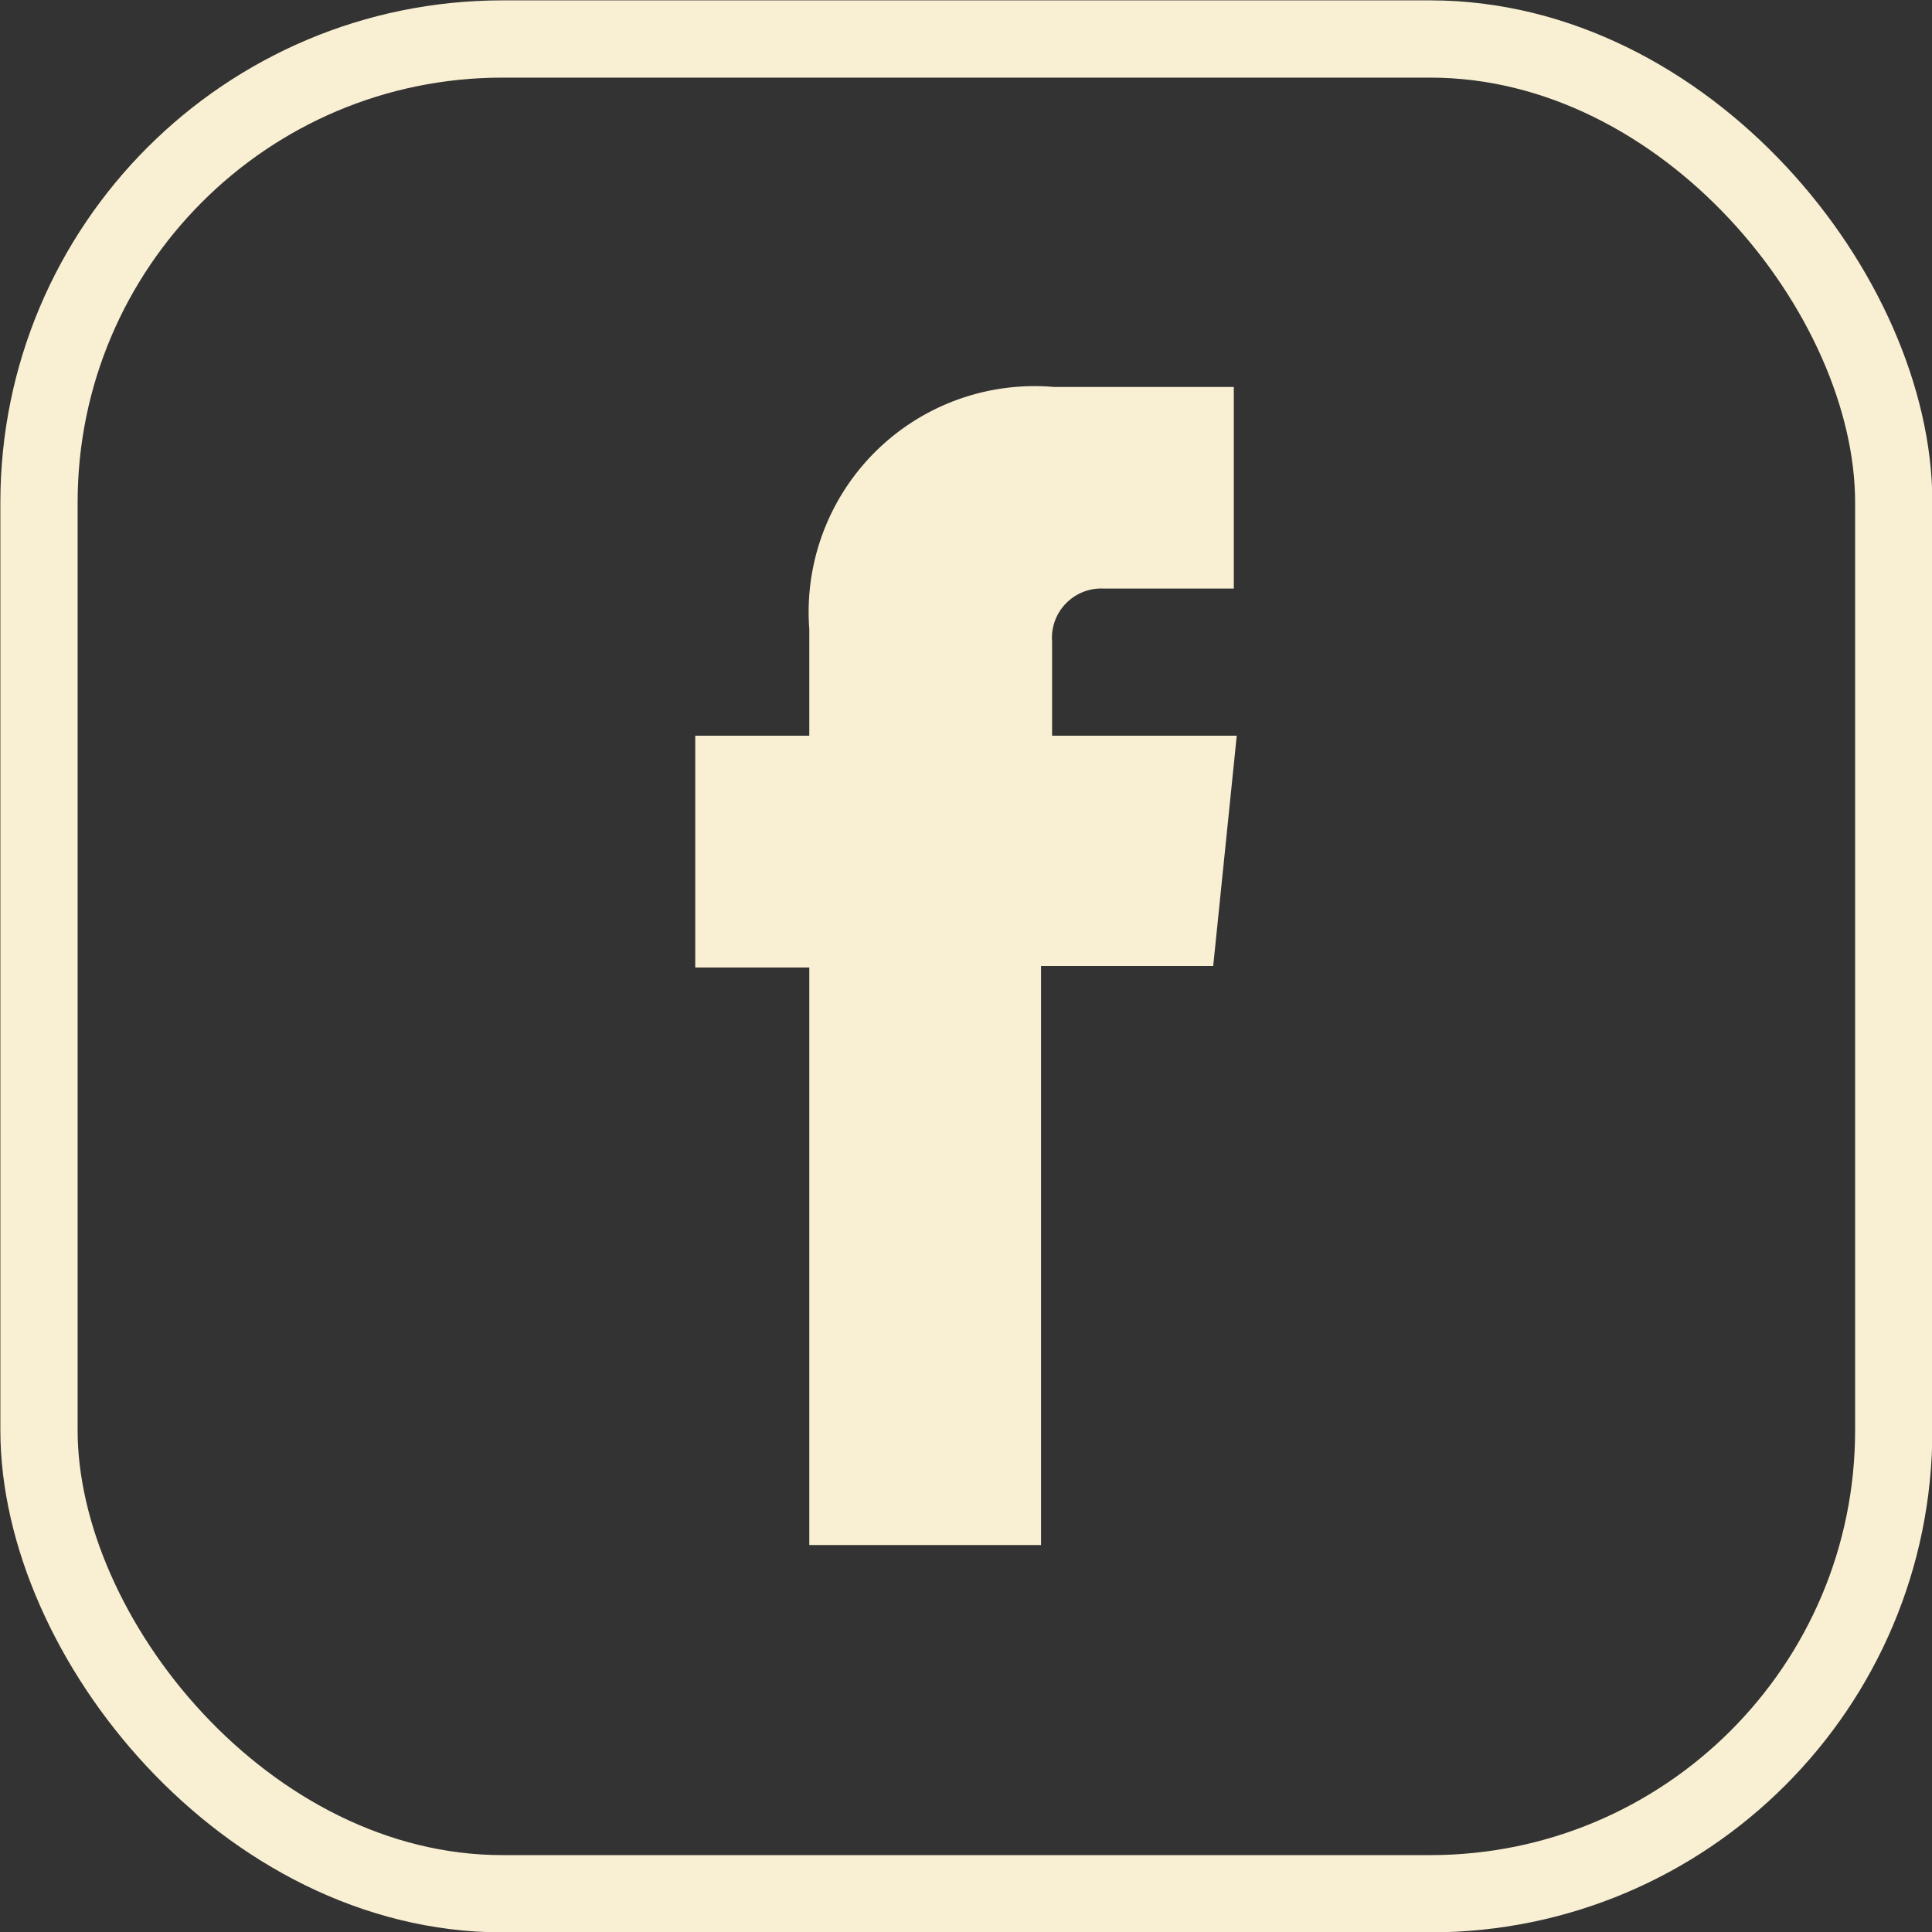 <svg xmlns="http://www.w3.org/2000/svg" viewBox="0 0 26.26 26.26"><rect x="0" y="0" width="26.26" height="26.26" fill="#333333" stroke="none"/><defs><style>.cls-1{fill:none;stroke:#f9f0d3;stroke-miterlimit:10;stroke-width:1.05px;}.cls-2{fill:#f9f0d3;}</style></defs><title>icon-fa</title><g id="Layer_2" data-name="Layer 2"><g id="Capa_1" data-name="Capa 1"><rect class="cls-1" x="0.53" y="0.53" width="25.21" height="25.21" rx="6.3" ry="6.3"/><path class="cls-2" d="M11,21h3.15V13.13h2.34L16.81,10H14.3V8.72A.67.67,0,0,1,15,8h1.77V5.26H14.33A3.07,3.07,0,0,0,11,8.55V10H9.45v3.15H11Z"/></g></g></svg>